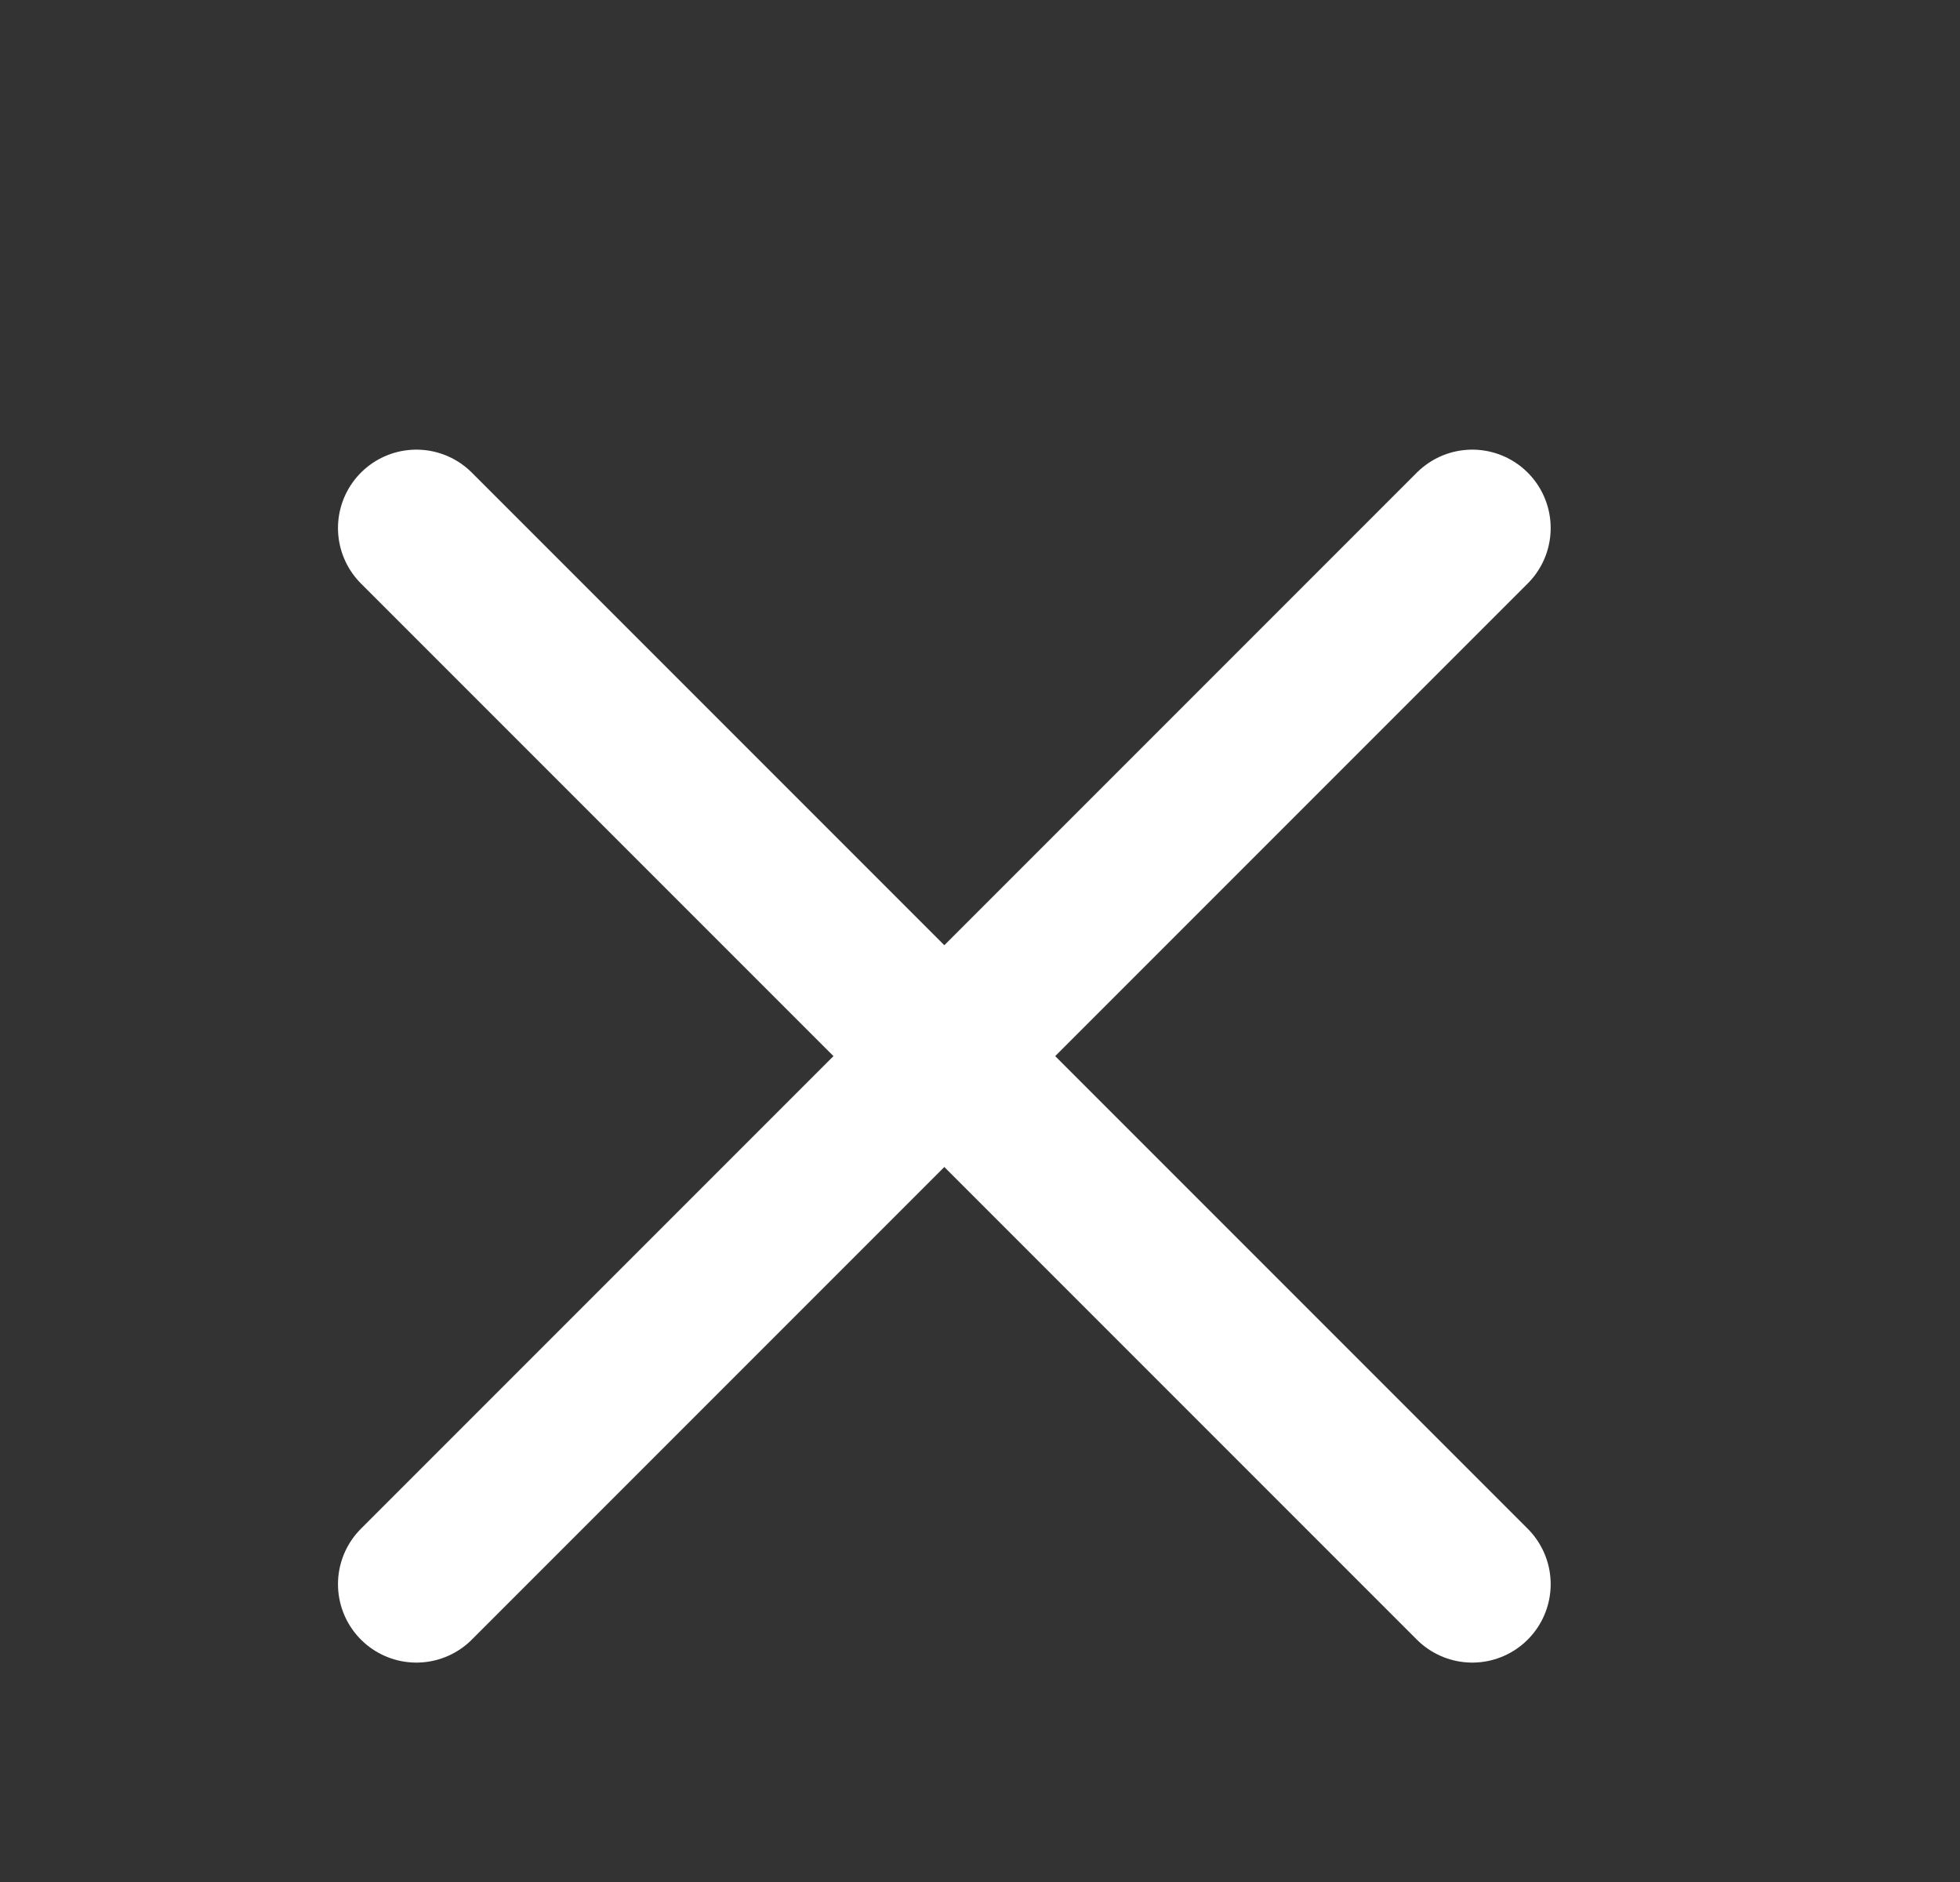 <?xml version="1.0" encoding="UTF-8"?> <svg xmlns="http://www.w3.org/2000/svg" width="25" height="24" viewBox="0 0 25 24" fill="none"><rect x="0" y="0" width="25" height="24" fill="#333333" stroke="none"/> <g clip-path="url(#clip0_0_8483)"> <path d="M18.779 20.202L5.311 6.734" stroke="white" stroke-width="2" stroke-linecap="round"></path> <path d="M18.779 6.734L5.311 20.202" stroke="white" stroke-width="2" stroke-linecap="round"></path> </g> <defs> <clipPath id="clip0_0_8483"> <rect width="24" height="24" fill="white" transform="translate(0.077)"></rect> </clipPath> </defs> </svg> 